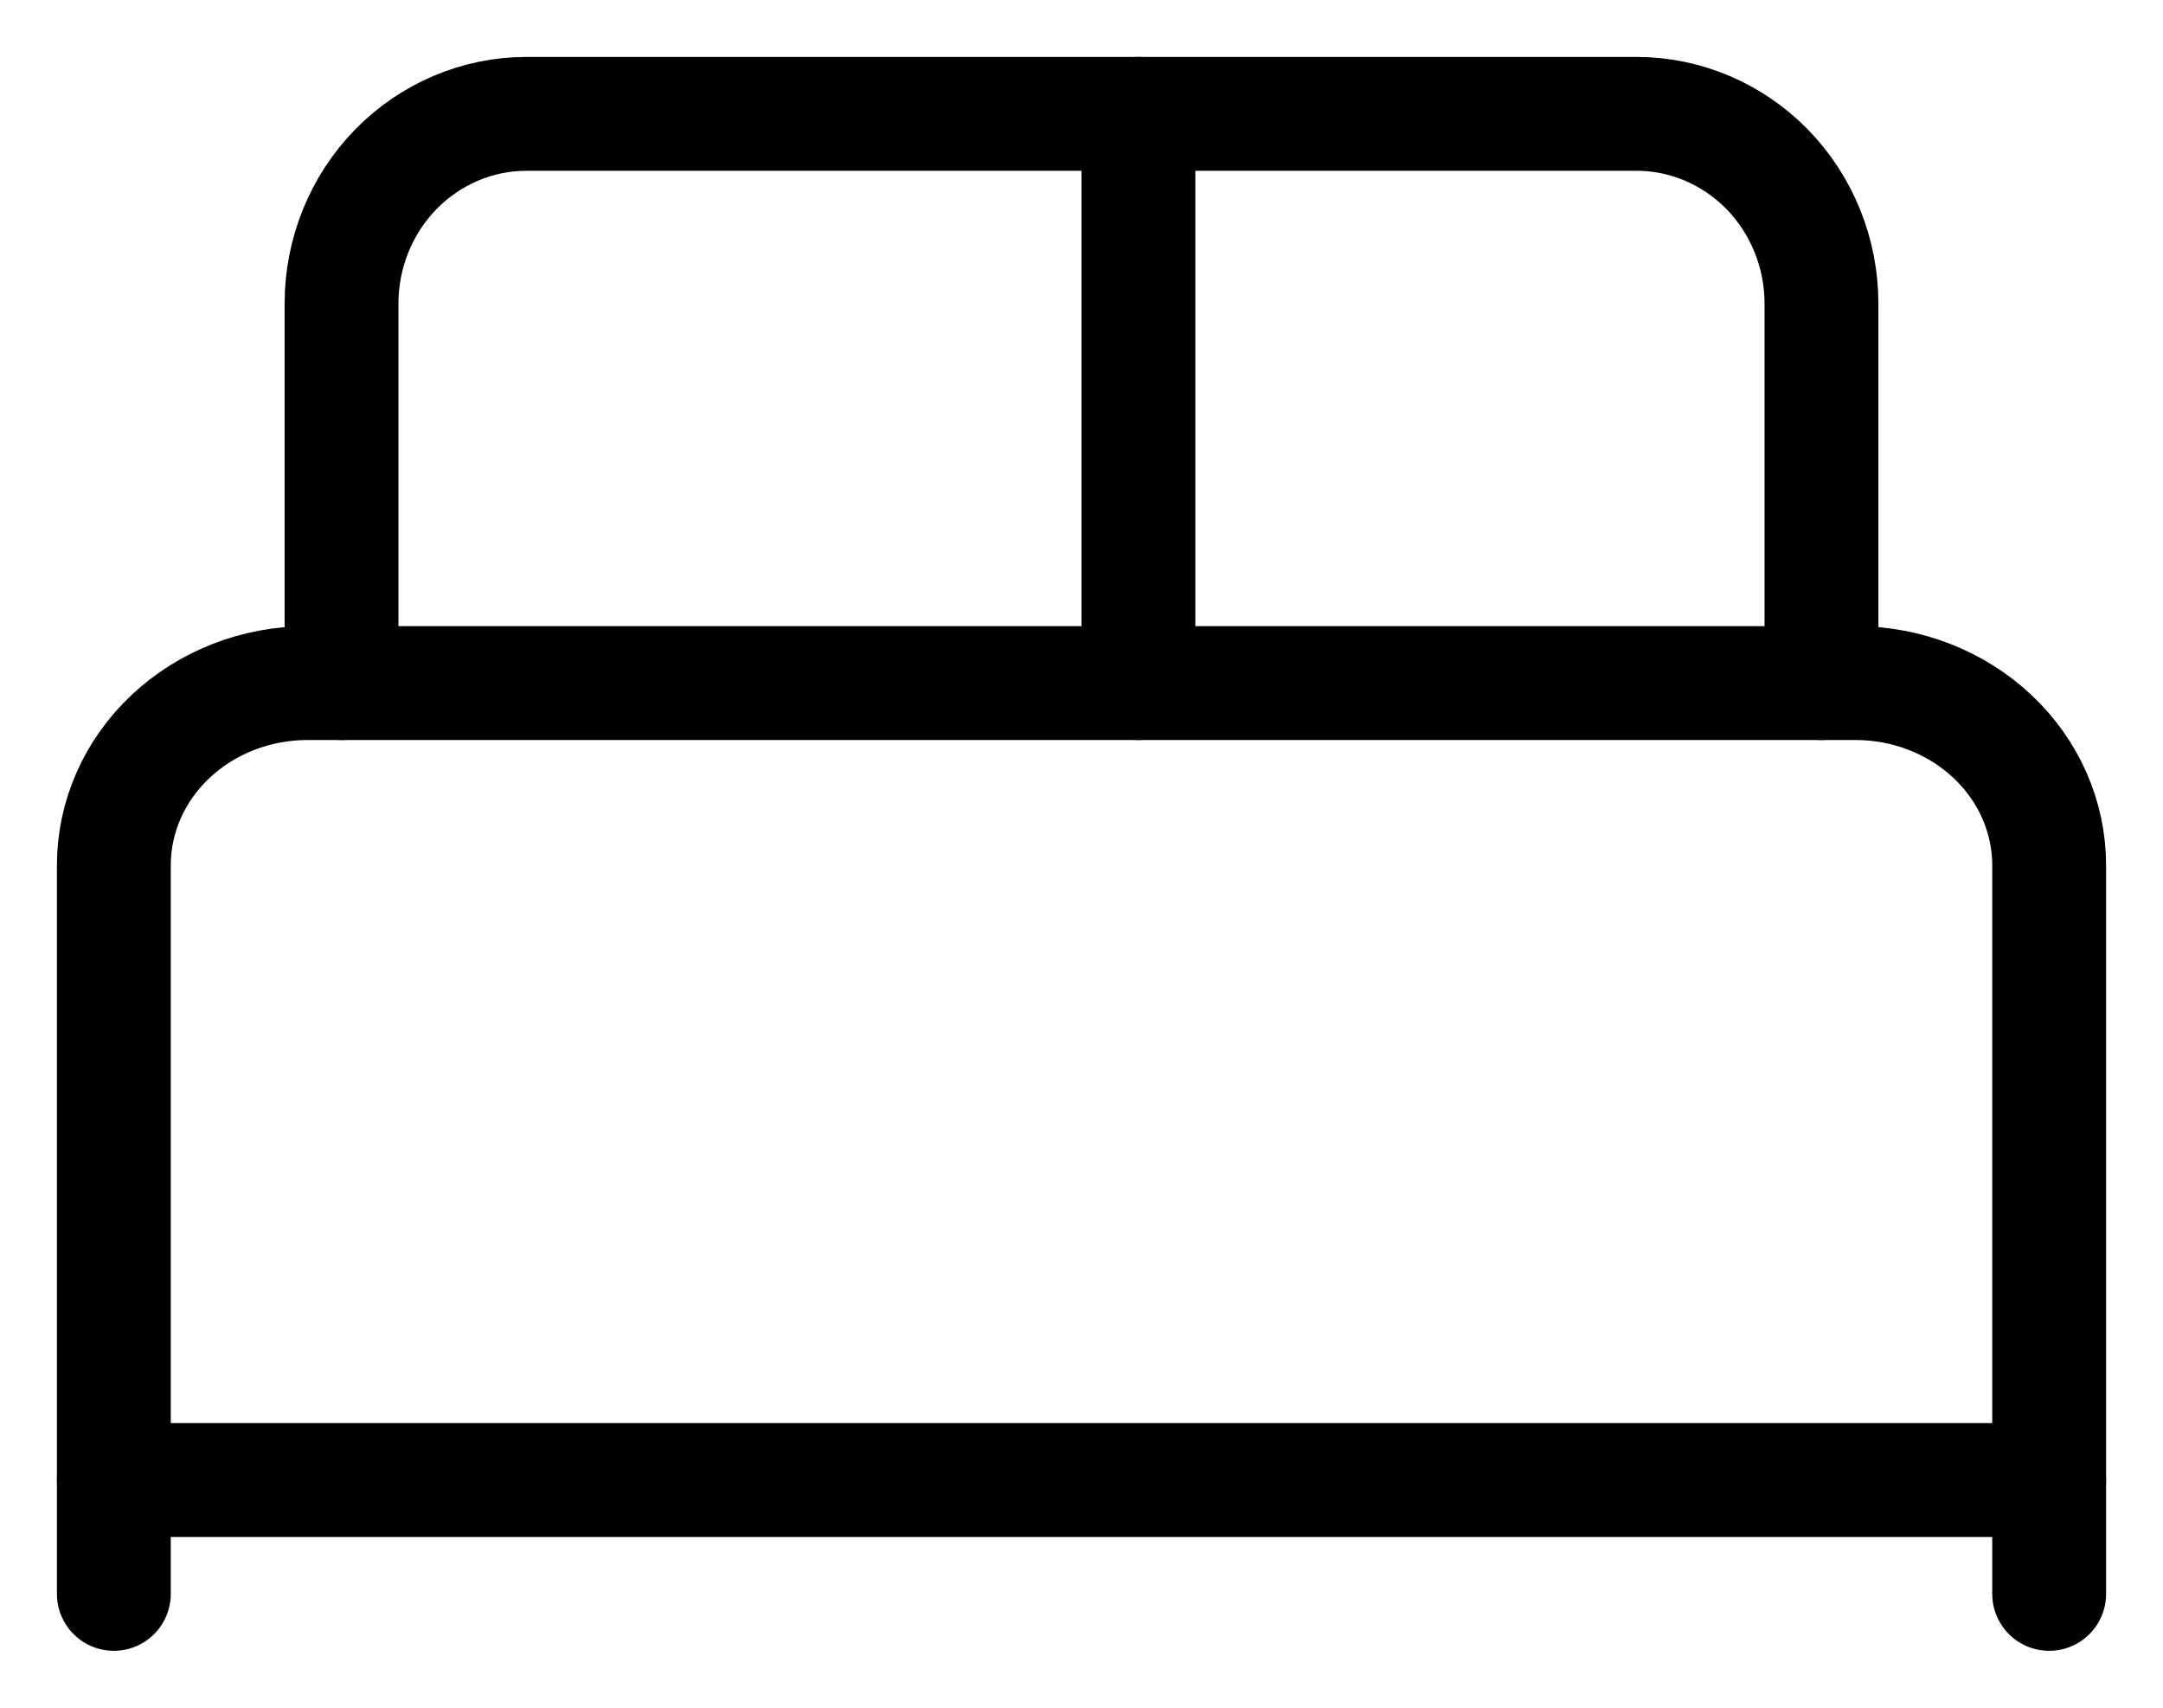 <svg width="19" height="15" viewBox="0 0 19 15" fill="none" xmlns="http://www.w3.org/2000/svg">
<path d="M1 14V7.6C1 7.176 1.179 6.769 1.498 6.469C1.817 6.169 2.249 6 2.7 6H16.3C16.751 6 17.183 6.169 17.502 6.469C17.821 6.769 18 7.176 18 7.6V14" stroke="black" stroke-linecap="round" stroke-linejoin="round"/>
<path d="M3 6V2.667C3 2.225 3.171 1.801 3.476 1.488C3.781 1.176 4.194 1 4.625 1H14.375C14.806 1 15.219 1.176 15.524 1.488C15.829 1.801 16 2.225 16 2.667V6" stroke="black" stroke-linecap="round" stroke-linejoin="round"/>
<path d="M10 1V6" stroke="black" stroke-linecap="round" stroke-linejoin="round"/>
<path d="M1 13H18" stroke="black" stroke-linecap="round" stroke-linejoin="round"/>
</svg>
